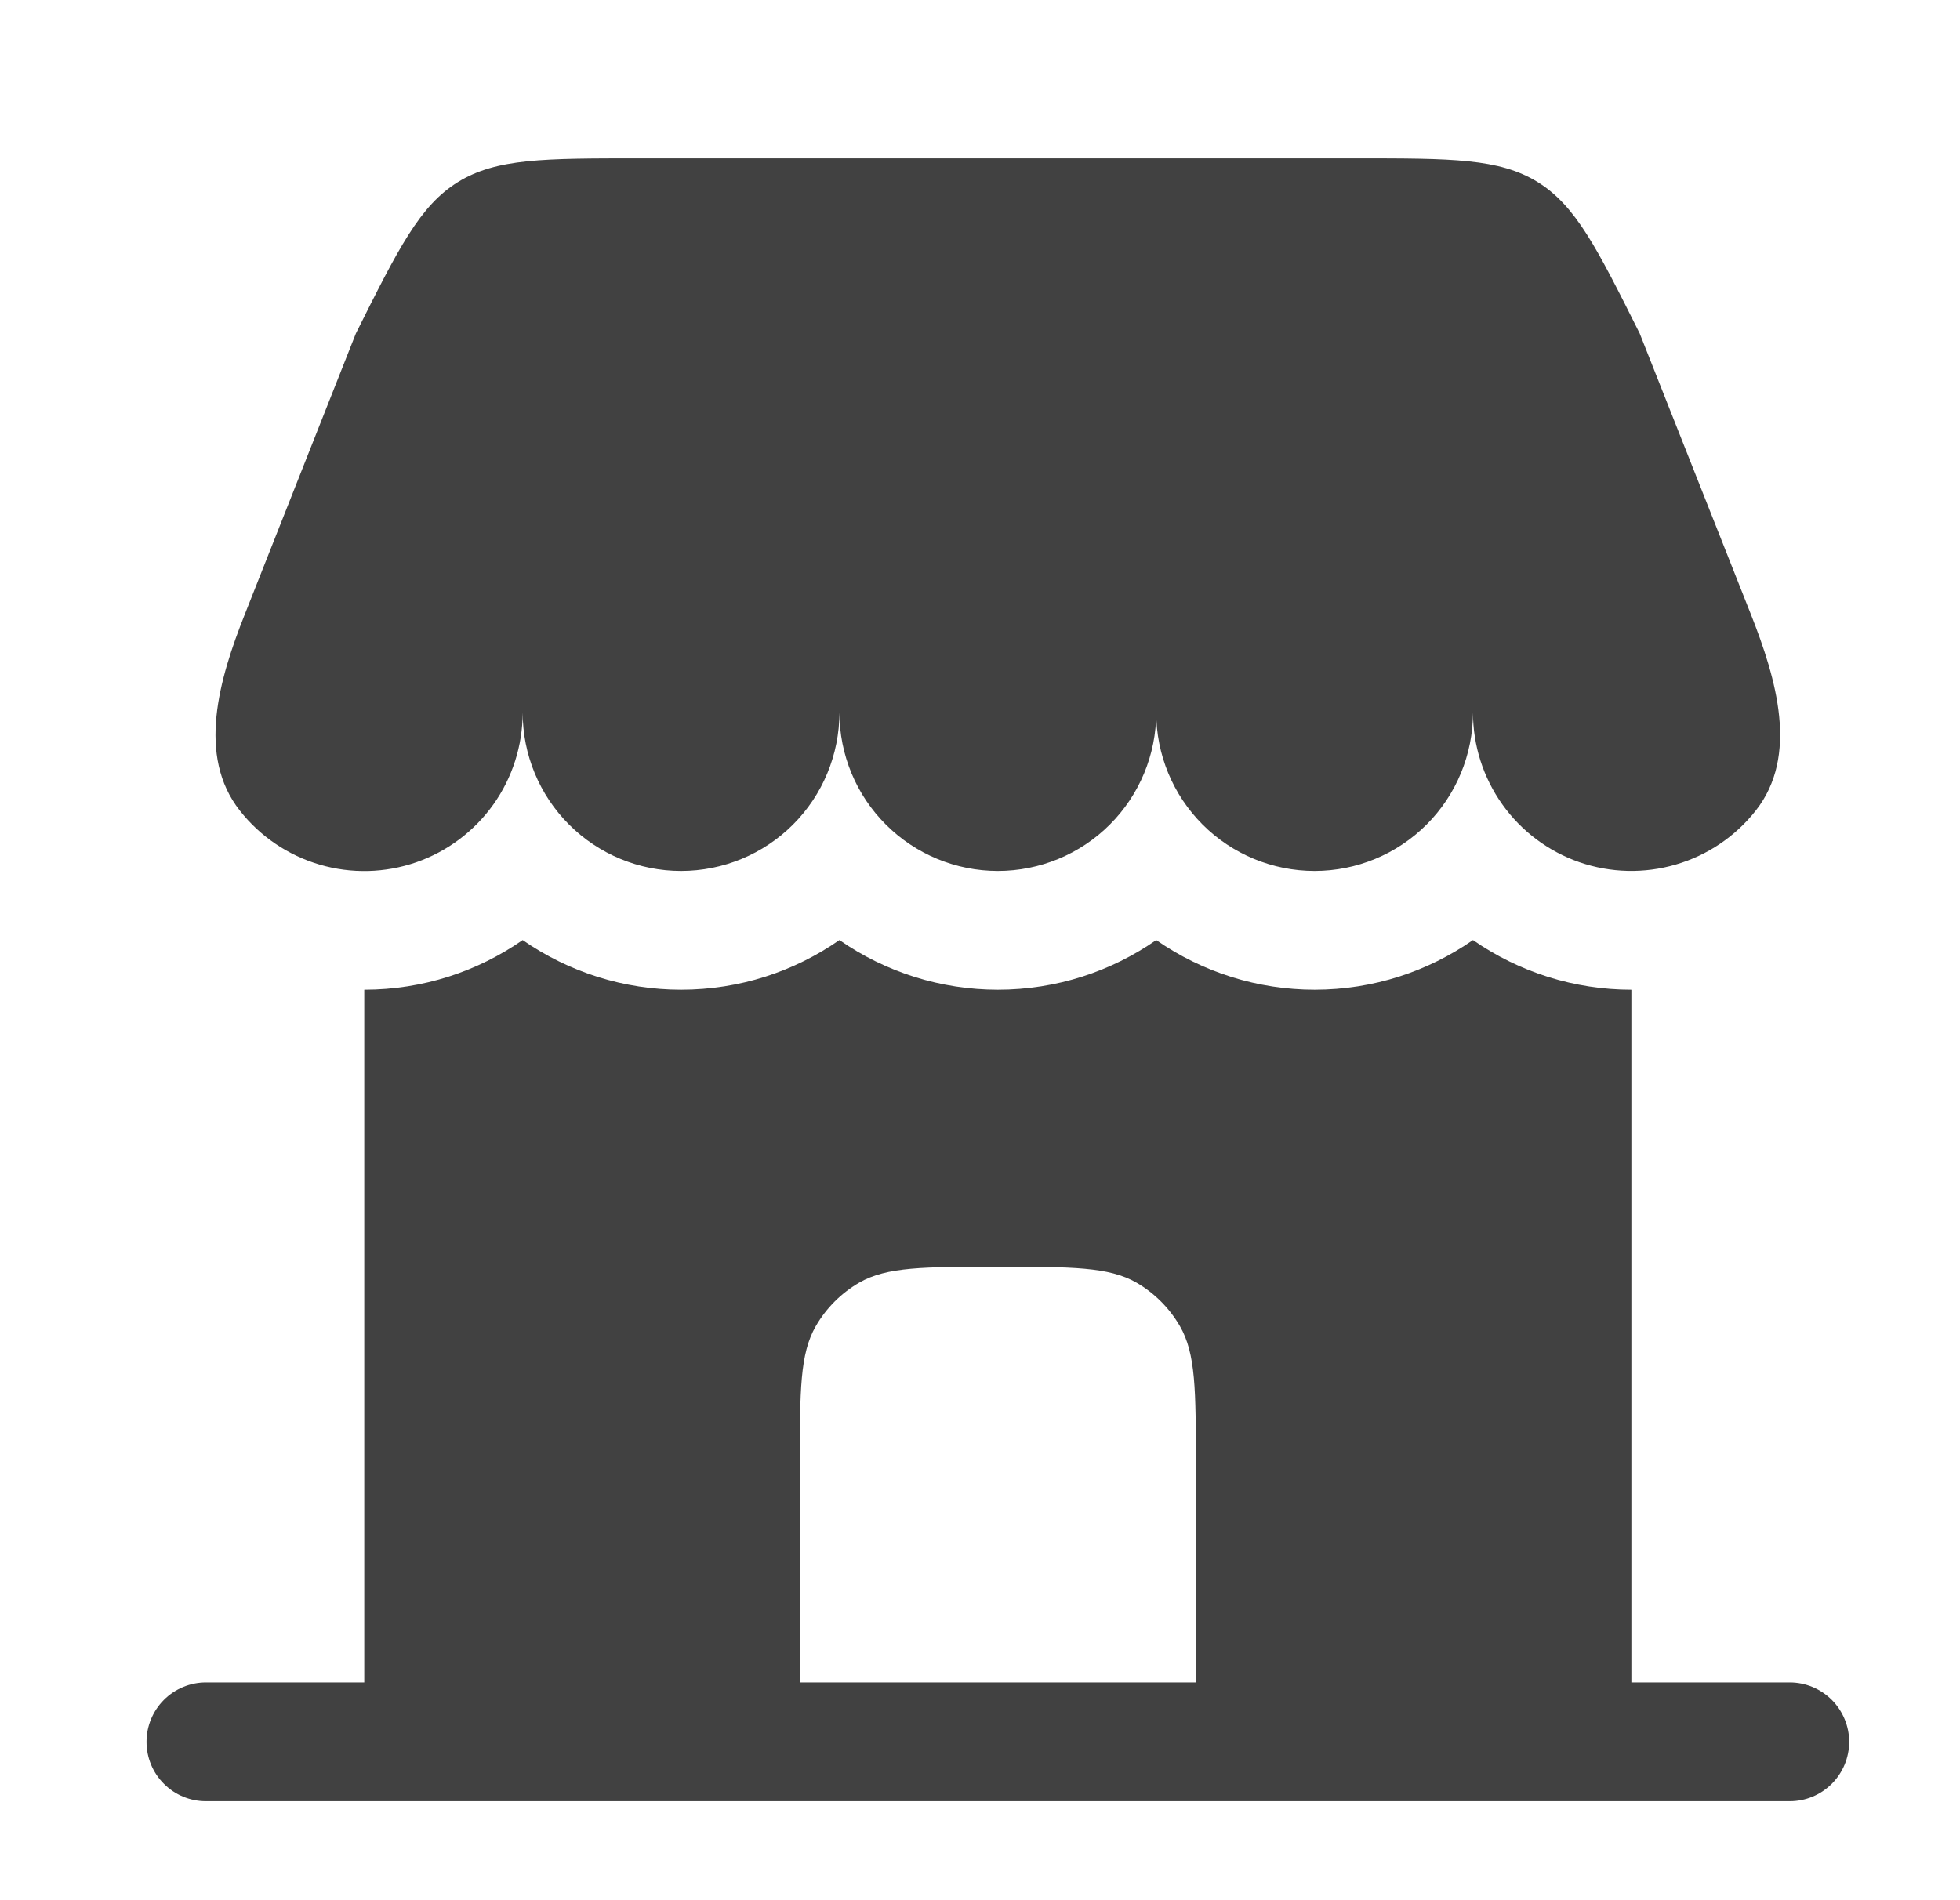 <svg width="33" height="32" viewBox="0 0 33 32" fill="none" xmlns="http://www.w3.org/2000/svg">
<path d="M22.837 2.667H10.763C9.159 2.667 8.357 2.667 7.712 3.065C7.068 3.463 6.709 4.18 5.992 5.615L4.121 10.347C3.688 11.44 3.311 12.728 4.039 13.652C4.382 14.088 4.852 14.405 5.384 14.561C5.916 14.717 6.484 14.703 7.008 14.521C7.531 14.339 7.985 13.999 8.307 13.547C8.628 13.095 8.8 12.554 8.8 12C8.8 12.707 9.081 13.386 9.581 13.886C10.081 14.386 10.759 14.667 11.467 14.667C12.174 14.667 12.852 14.386 13.352 13.886C13.852 13.386 14.133 12.707 14.133 12C14.133 12.707 14.414 13.386 14.915 13.886C15.415 14.386 16.093 14.667 16.8 14.667C17.507 14.667 18.186 14.386 18.686 13.886C19.186 13.386 19.467 12.707 19.467 12C19.467 12.707 19.748 13.386 20.248 13.886C20.748 14.386 21.426 14.667 22.133 14.667C22.841 14.667 23.519 14.386 24.019 13.886C24.519 13.386 24.8 12.707 24.8 12C24.8 12.554 24.973 13.095 25.294 13.546C25.615 13.998 26.07 14.338 26.593 14.52C27.117 14.701 27.684 14.715 28.216 14.559C28.748 14.404 29.218 14.086 29.561 13.651C30.289 12.727 29.911 11.439 29.479 10.345L27.607 5.615C26.889 4.18 26.532 3.463 25.887 3.065C25.243 2.667 24.44 2.667 22.837 2.667Z" fill="#414141"/>
<path fill-rule="evenodd" clip-rule="evenodd" d="M27.467 28.333H30.134C30.399 28.333 30.653 28.439 30.841 28.626C31.028 28.814 31.134 29.068 31.134 29.333C31.134 29.599 31.028 29.853 30.841 30.04C30.653 30.228 30.399 30.333 30.134 30.333H3.467C3.202 30.333 2.947 30.228 2.76 30.04C2.572 29.853 2.467 29.599 2.467 29.333C2.467 29.068 2.572 28.814 2.76 28.626C2.947 28.439 3.202 28.333 3.467 28.333H6.133V16.667C7.125 16.667 8.044 16.357 8.8 15.831C9.583 16.375 10.513 16.667 11.467 16.667C12.459 16.667 13.377 16.357 14.133 15.831C14.916 16.375 15.847 16.667 16.8 16.667C17.792 16.667 18.711 16.357 19.467 15.831C20.249 16.375 21.18 16.667 22.134 16.667C23.125 16.667 24.044 16.357 24.8 15.831C25.583 16.375 26.513 16.667 27.467 16.667V28.333ZM13.467 28.333H20.134V24.667C20.134 23.42 20.134 22.797 19.866 22.333C19.69 22.029 19.438 21.776 19.134 21.6C18.669 21.333 18.047 21.333 16.8 21.333C15.553 21.333 14.931 21.333 14.467 21.6C14.163 21.776 13.91 22.029 13.735 22.333C13.467 22.797 13.467 23.42 13.467 24.667V28.333Z" fill="#414141"/>
</svg>
